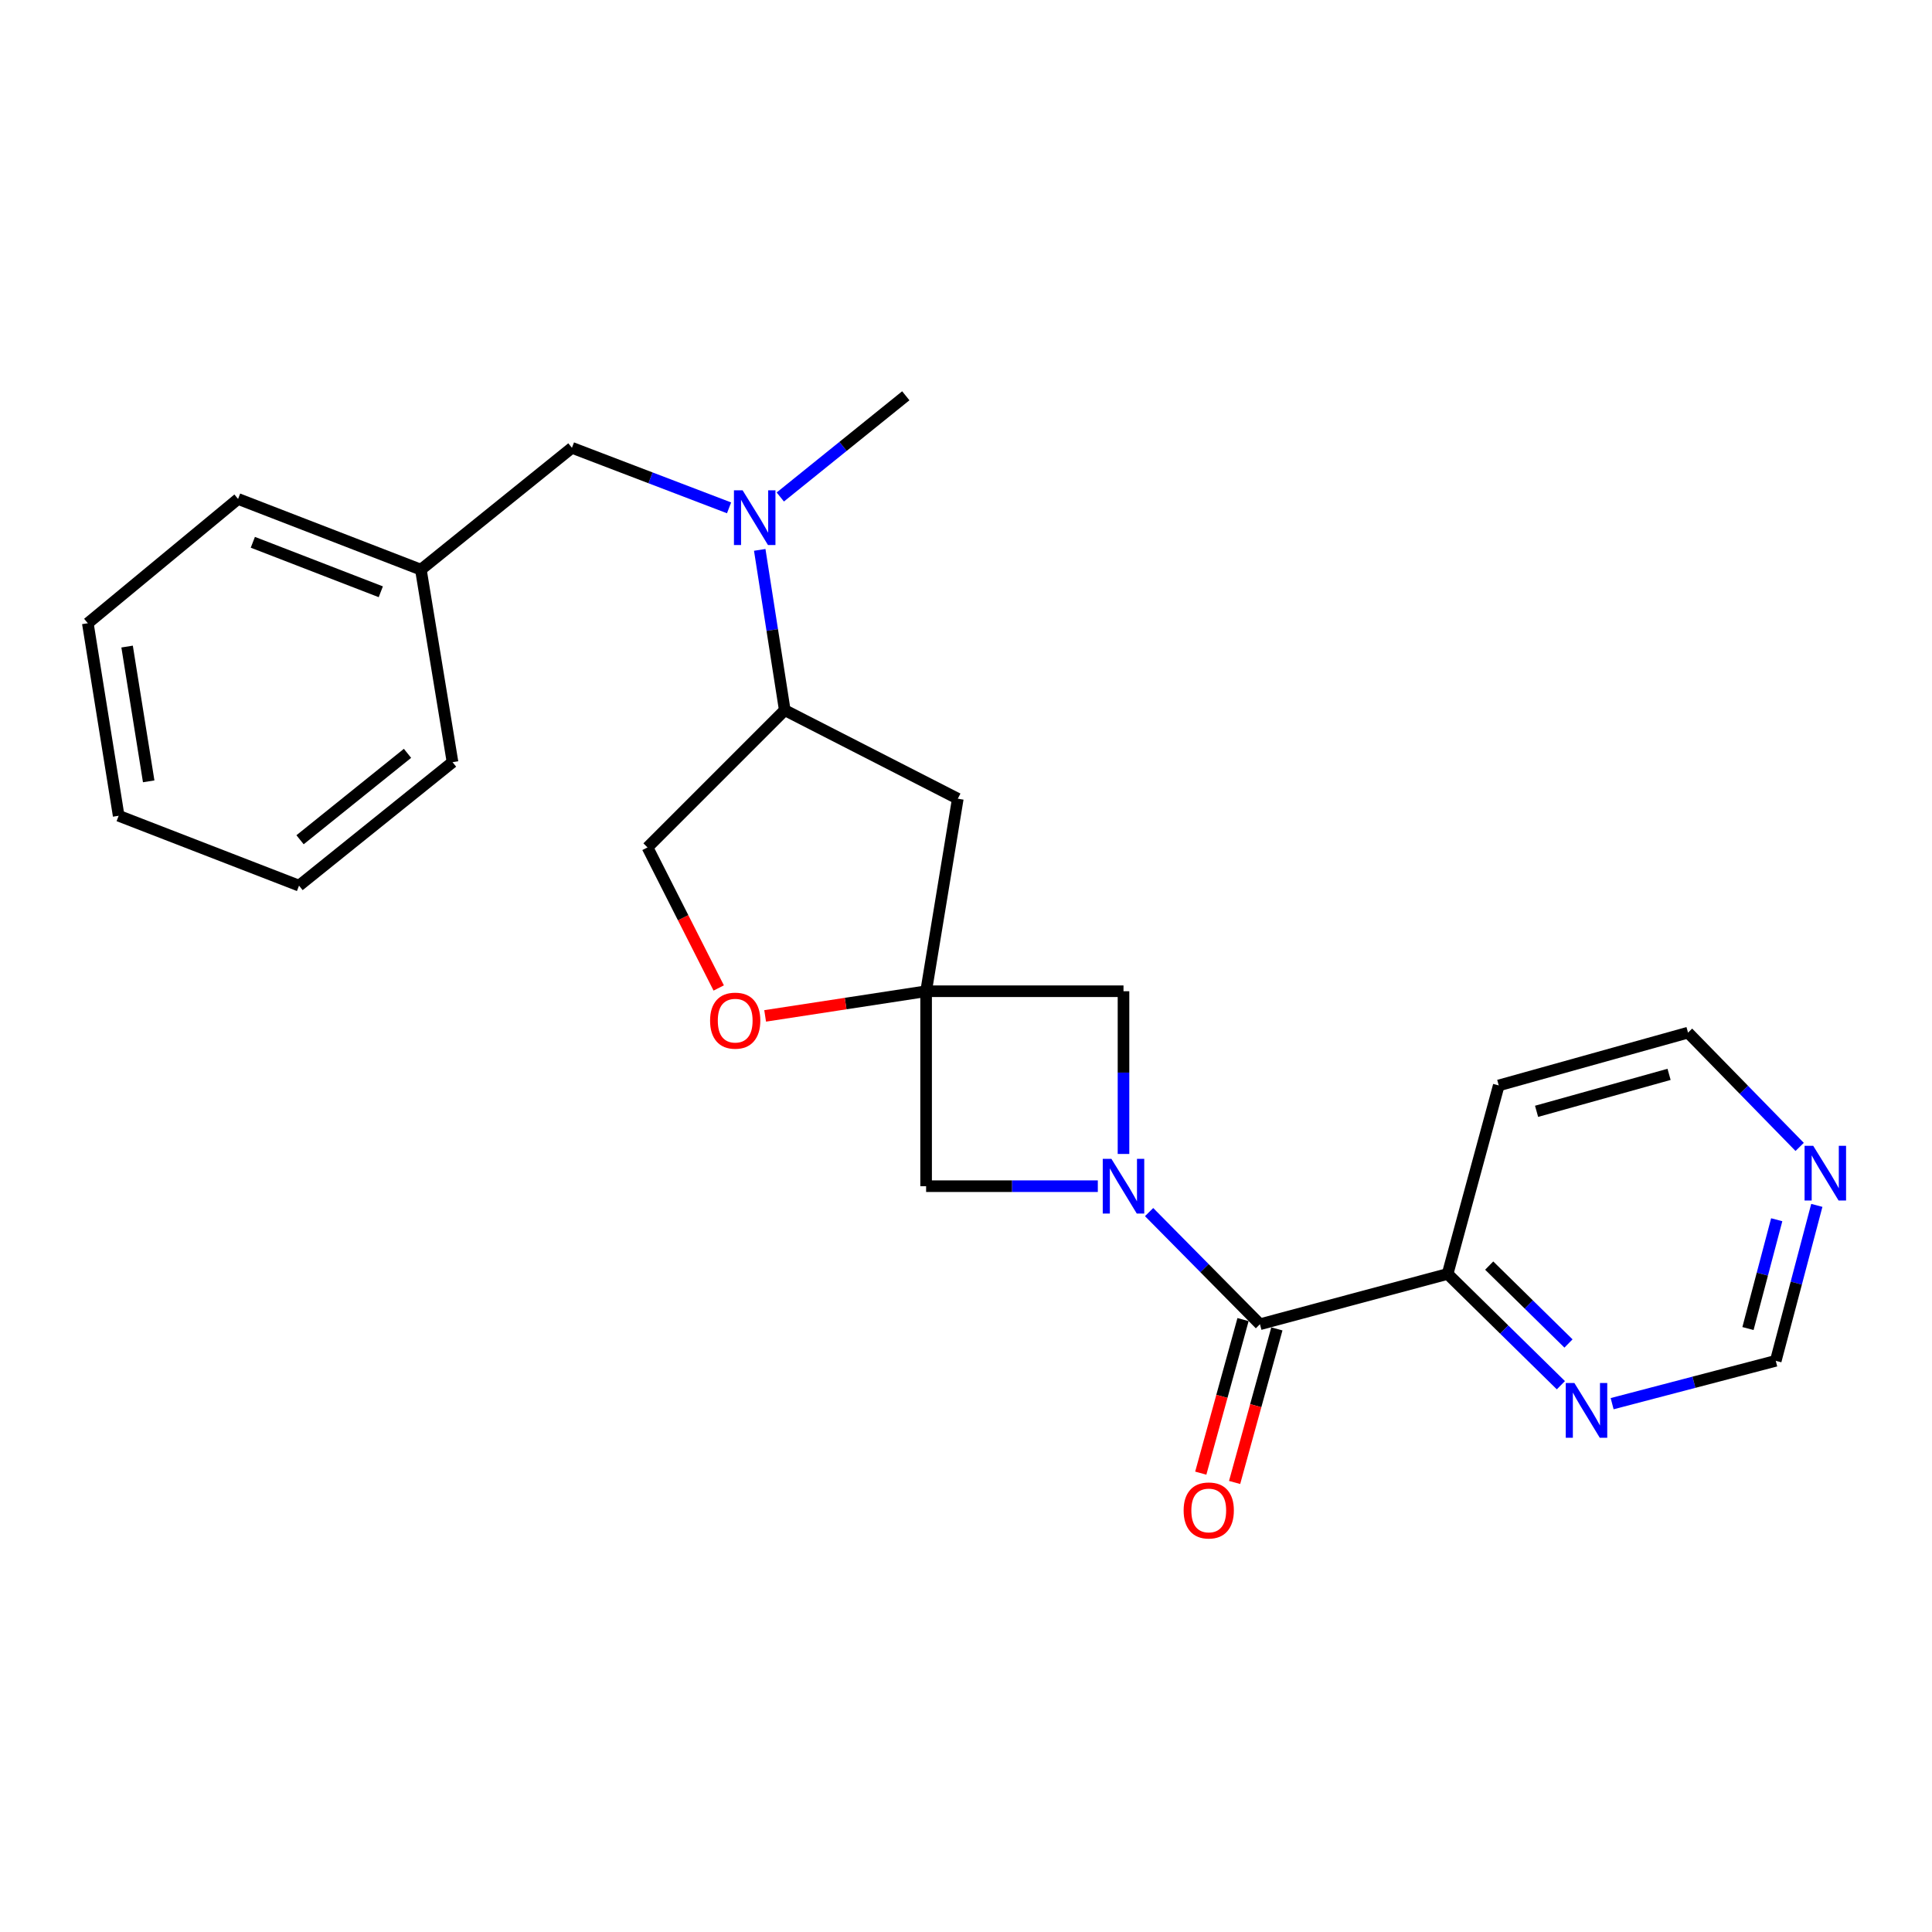 <?xml version='1.0' encoding='iso-8859-1'?>
<svg version='1.1' baseProfile='full'
              xmlns='http://www.w3.org/2000/svg'
                      xmlns:rdkit='http://www.rdkit.org/xml'
                      xmlns:xlink='http://www.w3.org/1999/xlink'
                  xml:space='preserve'
width='1000px' height='1000px' viewBox='0 0 1000 1000'>
<!-- END OF HEADER -->
<rect style='opacity:1.0;fill:#FFFFFF;stroke:none' width='1000' height='1000' x='0' y='0'> </rect>
<path class='bond-1' d='M 594.773,627.376 L 623.461,656.4' style='fill:none;fill-rule:evenodd;stroke:#0000FF;stroke-width:6px;stroke-linecap:butt;stroke-linejoin:miter;stroke-opacity:1' />
<path class='bond-1' d='M 623.461,656.4 L 652.149,685.424' style='fill:none;fill-rule:evenodd;stroke:#000000;stroke-width:6px;stroke-linecap:butt;stroke-linejoin:miter;stroke-opacity:1' />
<path class='bond-2' d='M 581.521,597.286 L 581.521,555.174' style='fill:none;fill-rule:evenodd;stroke:#0000FF;stroke-width:6px;stroke-linecap:butt;stroke-linejoin:miter;stroke-opacity:1' />
<path class='bond-2' d='M 581.521,555.174 L 581.521,513.063' style='fill:none;fill-rule:evenodd;stroke:#000000;stroke-width:6px;stroke-linecap:butt;stroke-linejoin:miter;stroke-opacity:1' />
<path class='bond-3' d='M 568.227,613.968 L 523.791,613.968' style='fill:none;fill-rule:evenodd;stroke:#0000FF;stroke-width:6px;stroke-linecap:butt;stroke-linejoin:miter;stroke-opacity:1' />
<path class='bond-3' d='M 523.791,613.968 L 479.354,613.968' style='fill:none;fill-rule:evenodd;stroke:#000000;stroke-width:6px;stroke-linecap:butt;stroke-linejoin:miter;stroke-opacity:1' />
<path class='bond-0' d='M 479.354,513.063 L 479.354,613.968' style='fill:none;fill-rule:evenodd;stroke:#000000;stroke-width:6px;stroke-linecap:butt;stroke-linejoin:miter;stroke-opacity:1' />
<path class='bond-4' d='M 479.354,513.063 L 437.696,519.445' style='fill:none;fill-rule:evenodd;stroke:#000000;stroke-width:6px;stroke-linecap:butt;stroke-linejoin:miter;stroke-opacity:1' />
<path class='bond-4' d='M 437.696,519.445 L 396.037,525.827' style='fill:none;fill-rule:evenodd;stroke:#FF0000;stroke-width:6px;stroke-linecap:butt;stroke-linejoin:miter;stroke-opacity:1' />
<path class='bond-5' d='M 479.354,513.063 L 495.755,413.409' style='fill:none;fill-rule:evenodd;stroke:#000000;stroke-width:6px;stroke-linecap:butt;stroke-linejoin:miter;stroke-opacity:1' />
<path class='bond-24' d='M 479.354,513.063 L 581.521,513.063' style='fill:none;fill-rule:evenodd;stroke:#000000;stroke-width:6px;stroke-linecap:butt;stroke-linejoin:miter;stroke-opacity:1' />
<path class='bond-8' d='M 652.149,685.424 L 749.28,659.385' style='fill:none;fill-rule:evenodd;stroke:#000000;stroke-width:6px;stroke-linecap:butt;stroke-linejoin:miter;stroke-opacity:1' />
<path class='bond-10' d='M 643.391,683.014 L 632.454,722.757' style='fill:none;fill-rule:evenodd;stroke:#000000;stroke-width:6px;stroke-linecap:butt;stroke-linejoin:miter;stroke-opacity:1' />
<path class='bond-10' d='M 632.454,722.757 L 621.516,762.5' style='fill:none;fill-rule:evenodd;stroke:#FF0000;stroke-width:6px;stroke-linecap:butt;stroke-linejoin:miter;stroke-opacity:1' />
<path class='bond-10' d='M 660.907,687.834 L 649.969,727.577' style='fill:none;fill-rule:evenodd;stroke:#000000;stroke-width:6px;stroke-linecap:butt;stroke-linejoin:miter;stroke-opacity:1' />
<path class='bond-10' d='M 649.969,727.577 L 639.032,767.32' style='fill:none;fill-rule:evenodd;stroke:#FF0000;stroke-width:6px;stroke-linecap:butt;stroke-linejoin:miter;stroke-opacity:1' />
<path class='bond-12' d='M 372.01,511.372 L 353.581,475.001' style='fill:none;fill-rule:evenodd;stroke:#FF0000;stroke-width:6px;stroke-linecap:butt;stroke-linejoin:miter;stroke-opacity:1' />
<path class='bond-12' d='M 353.581,475.001 L 335.152,438.63' style='fill:none;fill-rule:evenodd;stroke:#000000;stroke-width:6px;stroke-linecap:butt;stroke-linejoin:miter;stroke-opacity:1' />
<path class='bond-7' d='M 495.755,413.409 L 406.193,367.579' style='fill:none;fill-rule:evenodd;stroke:#000000;stroke-width:6px;stroke-linecap:butt;stroke-linejoin:miter;stroke-opacity:1' />
<path class='bond-6' d='M 393.236,284.616 L 399.714,326.097' style='fill:none;fill-rule:evenodd;stroke:#0000FF;stroke-width:6px;stroke-linecap:butt;stroke-linejoin:miter;stroke-opacity:1' />
<path class='bond-6' d='M 399.714,326.097 L 406.193,367.579' style='fill:none;fill-rule:evenodd;stroke:#000000;stroke-width:6px;stroke-linecap:butt;stroke-linejoin:miter;stroke-opacity:1' />
<path class='bond-13' d='M 377.359,262.863 L 336.696,247.323' style='fill:none;fill-rule:evenodd;stroke:#0000FF;stroke-width:6px;stroke-linecap:butt;stroke-linejoin:miter;stroke-opacity:1' />
<path class='bond-13' d='M 336.696,247.323 L 296.033,231.783' style='fill:none;fill-rule:evenodd;stroke:#000000;stroke-width:6px;stroke-linecap:butt;stroke-linejoin:miter;stroke-opacity:1' />
<path class='bond-18' d='M 403.882,257.246 L 436.36,231.051' style='fill:none;fill-rule:evenodd;stroke:#0000FF;stroke-width:6px;stroke-linecap:butt;stroke-linejoin:miter;stroke-opacity:1' />
<path class='bond-18' d='M 436.36,231.051 L 468.838,204.856' style='fill:none;fill-rule:evenodd;stroke:#000000;stroke-width:6px;stroke-linecap:butt;stroke-linejoin:miter;stroke-opacity:1' />
<path class='bond-25' d='M 406.193,367.579 L 335.152,438.63' style='fill:none;fill-rule:evenodd;stroke:#000000;stroke-width:6px;stroke-linecap:butt;stroke-linejoin:miter;stroke-opacity:1' />
<path class='bond-9' d='M 749.28,659.385 L 778.595,688.186' style='fill:none;fill-rule:evenodd;stroke:#000000;stroke-width:6px;stroke-linecap:butt;stroke-linejoin:miter;stroke-opacity:1' />
<path class='bond-9' d='M 778.595,688.186 L 807.91,716.986' style='fill:none;fill-rule:evenodd;stroke:#0000FF;stroke-width:6px;stroke-linecap:butt;stroke-linejoin:miter;stroke-opacity:1' />
<path class='bond-9' d='M 770.806,655.066 L 791.326,675.227' style='fill:none;fill-rule:evenodd;stroke:#000000;stroke-width:6px;stroke-linecap:butt;stroke-linejoin:miter;stroke-opacity:1' />
<path class='bond-9' d='M 791.326,675.227 L 811.847,695.387' style='fill:none;fill-rule:evenodd;stroke:#0000FF;stroke-width:6px;stroke-linecap:butt;stroke-linejoin:miter;stroke-opacity:1' />
<path class='bond-15' d='M 749.28,659.385 L 775.753,561.82' style='fill:none;fill-rule:evenodd;stroke:#000000;stroke-width:6px;stroke-linecap:butt;stroke-linejoin:miter;stroke-opacity:1' />
<path class='bond-14' d='M 834.441,726.537 L 876.784,715.447' style='fill:none;fill-rule:evenodd;stroke:#0000FF;stroke-width:6px;stroke-linecap:butt;stroke-linejoin:miter;stroke-opacity:1' />
<path class='bond-14' d='M 876.784,715.447 L 919.128,704.358' style='fill:none;fill-rule:evenodd;stroke:#000000;stroke-width:6px;stroke-linecap:butt;stroke-linejoin:miter;stroke-opacity:1' />
<path class='bond-11' d='M 931.501,593.639 L 902.611,564.064' style='fill:none;fill-rule:evenodd;stroke:#0000FF;stroke-width:6px;stroke-linecap:butt;stroke-linejoin:miter;stroke-opacity:1' />
<path class='bond-11' d='M 902.611,564.064 L 873.721,534.49' style='fill:none;fill-rule:evenodd;stroke:#000000;stroke-width:6px;stroke-linecap:butt;stroke-linejoin:miter;stroke-opacity:1' />
<path class='bond-26' d='M 940.379,623.908 L 929.753,664.133' style='fill:none;fill-rule:evenodd;stroke:#0000FF;stroke-width:6px;stroke-linecap:butt;stroke-linejoin:miter;stroke-opacity:1' />
<path class='bond-26' d='M 929.753,664.133 L 919.128,704.358' style='fill:none;fill-rule:evenodd;stroke:#000000;stroke-width:6px;stroke-linecap:butt;stroke-linejoin:miter;stroke-opacity:1' />
<path class='bond-26' d='M 919.627,631.336 L 912.189,659.493' style='fill:none;fill-rule:evenodd;stroke:#0000FF;stroke-width:6px;stroke-linecap:butt;stroke-linejoin:miter;stroke-opacity:1' />
<path class='bond-26' d='M 912.189,659.493 L 904.751,687.65' style='fill:none;fill-rule:evenodd;stroke:#000000;stroke-width:6px;stroke-linecap:butt;stroke-linejoin:miter;stroke-opacity:1' />
<path class='bond-16' d='M 296.033,231.783 L 217.846,294.852' style='fill:none;fill-rule:evenodd;stroke:#000000;stroke-width:6px;stroke-linecap:butt;stroke-linejoin:miter;stroke-opacity:1' />
<path class='bond-17' d='M 775.753,561.82 L 873.721,534.49' style='fill:none;fill-rule:evenodd;stroke:#000000;stroke-width:6px;stroke-linecap:butt;stroke-linejoin:miter;stroke-opacity:1' />
<path class='bond-17' d='M 795.33,575.219 L 863.908,556.088' style='fill:none;fill-rule:evenodd;stroke:#000000;stroke-width:6px;stroke-linecap:butt;stroke-linejoin:miter;stroke-opacity:1' />
<path class='bond-19' d='M 217.846,294.852 L 123.228,258.256' style='fill:none;fill-rule:evenodd;stroke:#000000;stroke-width:6px;stroke-linecap:butt;stroke-linejoin:miter;stroke-opacity:1' />
<path class='bond-19' d='M 197.1,306.306 L 130.867,280.689' style='fill:none;fill-rule:evenodd;stroke:#000000;stroke-width:6px;stroke-linecap:butt;stroke-linejoin:miter;stroke-opacity:1' />
<path class='bond-20' d='M 217.846,294.852 L 234.226,394.496' style='fill:none;fill-rule:evenodd;stroke:#000000;stroke-width:6px;stroke-linecap:butt;stroke-linejoin:miter;stroke-opacity:1' />
<path class='bond-22' d='M 123.228,258.256 L 45.455,322.586' style='fill:none;fill-rule:evenodd;stroke:#000000;stroke-width:6px;stroke-linecap:butt;stroke-linejoin:miter;stroke-opacity:1' />
<path class='bond-21' d='M 234.226,394.496 L 154.777,458.402' style='fill:none;fill-rule:evenodd;stroke:#000000;stroke-width:6px;stroke-linecap:butt;stroke-linejoin:miter;stroke-opacity:1' />
<path class='bond-21' d='M 210.922,389.926 L 155.308,434.66' style='fill:none;fill-rule:evenodd;stroke:#000000;stroke-width:6px;stroke-linecap:butt;stroke-linejoin:miter;stroke-opacity:1' />
<path class='bond-23' d='M 154.777,458.402 L 61.421,422.24' style='fill:none;fill-rule:evenodd;stroke:#000000;stroke-width:6px;stroke-linecap:butt;stroke-linejoin:miter;stroke-opacity:1' />
<path class='bond-27' d='M 45.455,322.586 L 61.421,422.24' style='fill:none;fill-rule:evenodd;stroke:#000000;stroke-width:6px;stroke-linecap:butt;stroke-linejoin:miter;stroke-opacity:1' />
<path class='bond-27' d='M 65.787,334.66 L 76.964,404.418' style='fill:none;fill-rule:evenodd;stroke:#000000;stroke-width:6px;stroke-linecap:butt;stroke-linejoin:miter;stroke-opacity:1' />
<path  class='atom-0' d='M 575.261 599.808
L 584.541 614.808
Q 585.461 616.288, 586.941 618.968
Q 588.421 621.648, 588.501 621.808
L 588.501 599.808
L 592.261 599.808
L 592.261 628.128
L 588.381 628.128
L 578.421 611.728
Q 577.261 609.808, 576.021 607.608
Q 574.821 605.408, 574.461 604.728
L 574.461 628.128
L 570.781 628.128
L 570.781 599.808
L 575.261 599.808
' fill='#0000FF'/>
<path  class='atom-5' d='M 367.538 528.282
Q 367.538 521.482, 370.898 517.682
Q 374.258 513.882, 380.538 513.882
Q 386.818 513.882, 390.178 517.682
Q 393.538 521.482, 393.538 528.282
Q 393.538 535.162, 390.138 539.082
Q 386.738 542.962, 380.538 542.962
Q 374.298 542.962, 370.898 539.082
Q 367.538 535.202, 367.538 528.282
M 380.538 539.762
Q 384.858 539.762, 387.178 536.882
Q 389.538 533.962, 389.538 528.282
Q 389.538 522.722, 387.178 519.922
Q 384.858 517.082, 380.538 517.082
Q 376.218 517.082, 373.858 519.882
Q 371.538 522.682, 371.538 528.282
Q 371.538 534.002, 373.858 536.882
Q 376.218 539.762, 380.538 539.762
' fill='#FF0000'/>
<path  class='atom-7' d='M 384.37 253.775
L 393.65 268.775
Q 394.57 270.255, 396.05 272.935
Q 397.53 275.615, 397.61 275.775
L 397.61 253.775
L 401.37 253.775
L 401.37 282.095
L 397.49 282.095
L 387.53 265.695
Q 386.37 263.775, 385.13 261.575
Q 383.93 259.375, 383.57 258.695
L 383.57 282.095
L 379.89 282.095
L 379.89 253.775
L 384.37 253.775
' fill='#0000FF'/>
<path  class='atom-10' d='M 814.909 715.853
L 824.189 730.853
Q 825.109 732.333, 826.589 735.013
Q 828.069 737.693, 828.149 737.853
L 828.149 715.853
L 831.909 715.853
L 831.909 744.173
L 828.029 744.173
L 818.069 727.773
Q 816.909 725.853, 815.669 723.653
Q 814.469 721.453, 814.109 720.773
L 814.109 744.173
L 810.429 744.173
L 810.429 715.853
L 814.909 715.853
' fill='#0000FF'/>
<path  class='atom-11' d='M 612.646 781.807
Q 612.646 775.007, 616.006 771.207
Q 619.366 767.407, 625.646 767.407
Q 631.926 767.407, 635.286 771.207
Q 638.646 775.007, 638.646 781.807
Q 638.646 788.687, 635.246 792.607
Q 631.846 796.487, 625.646 796.487
Q 619.406 796.487, 616.006 792.607
Q 612.646 788.727, 612.646 781.807
M 625.646 793.287
Q 629.966 793.287, 632.286 790.407
Q 634.646 787.487, 634.646 781.807
Q 634.646 776.247, 632.286 773.447
Q 629.966 770.607, 625.646 770.607
Q 621.326 770.607, 618.966 773.407
Q 616.646 776.207, 616.646 781.807
Q 616.646 787.527, 618.966 790.407
Q 621.326 793.287, 625.646 793.287
' fill='#FF0000'/>
<path  class='atom-12' d='M 938.523 593.077
L 947.803 608.077
Q 948.723 609.557, 950.203 612.237
Q 951.683 614.917, 951.763 615.077
L 951.763 593.077
L 955.523 593.077
L 955.523 621.397
L 951.643 621.397
L 941.683 604.997
Q 940.523 603.077, 939.283 600.877
Q 938.083 598.677, 937.723 597.997
L 937.723 621.397
L 934.043 621.397
L 934.043 593.077
L 938.523 593.077
' fill='#0000FF'/>
</svg>

